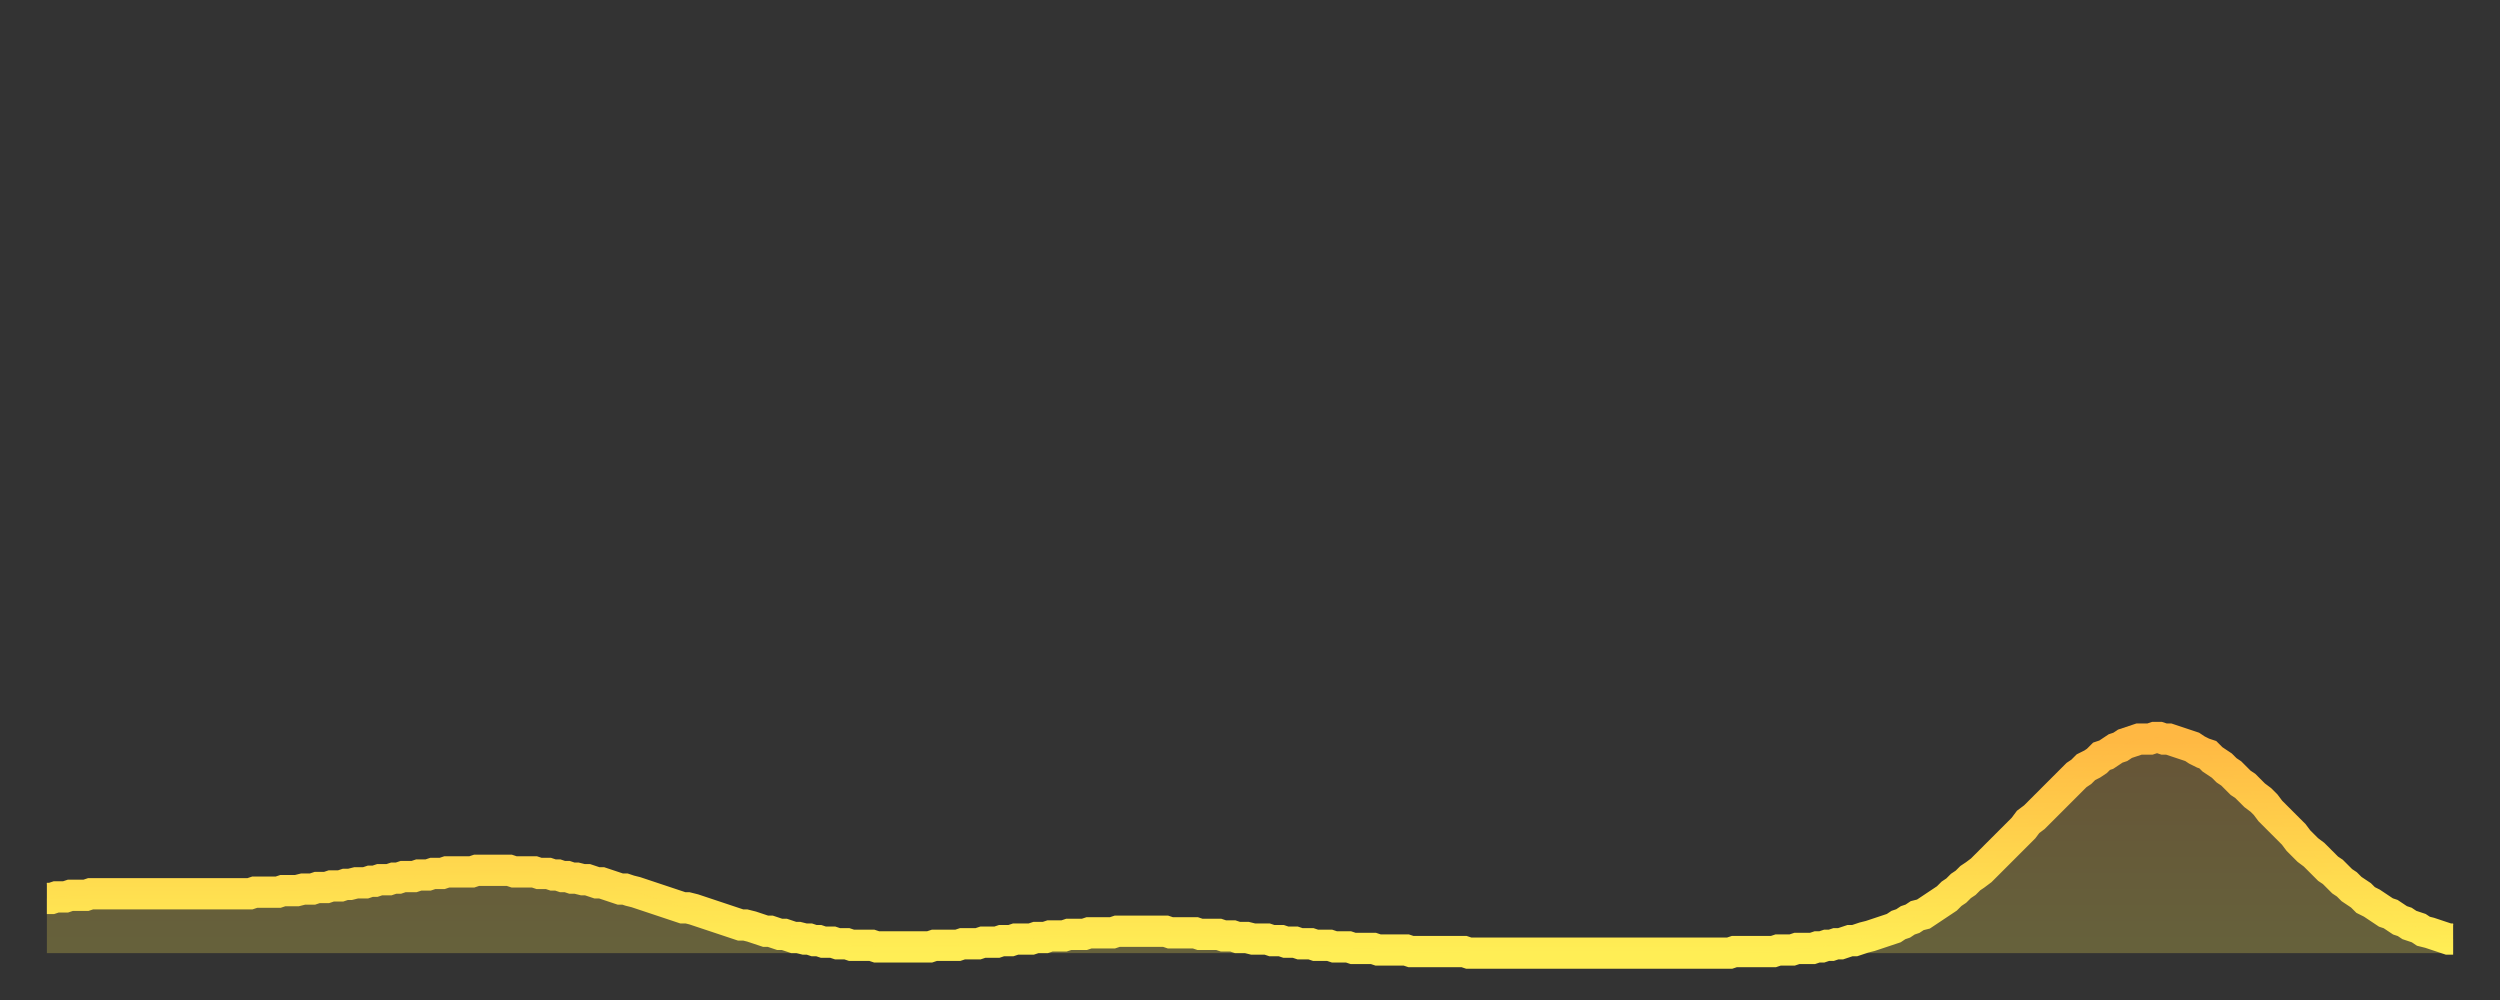 <?xml version="1.0" encoding="utf-8" ?>
<svg baseProfile="full" height="64" version="1.1" width="160" xmlns="http://www.w3.org/2000/svg" xmlns:ev="http://www.w3.org/2001/xml-events" xmlns:xlink="http://www.w3.org/1999/xlink"><rect width="100%" height="100%" fill="#333333" stroke="none"/><defs><linearGradient id="id1993948" x1="0" x2="0" y1="0" y2="1"><stop offset="0%" stop-color="#ffb843" /><stop offset="50%" stop-color="#ffd34c" /><stop offset="100%" stop-color="#ffee55" /></linearGradient></defs><g transform="translate(3,3)"><g><path d="M 0.0 54.5 0.3 54.5 0.6 54.4 0.9 54.4 1.2 54.4 1.5 54.3 1.9 54.3 2.2 54.3 2.5 54.3 2.8 54.2 3.1 54.2 3.4 54.2 3.7 54.2 4.0 54.2 4.3 54.2 4.6 54.2 4.9 54.2 5.2 54.2 5.6 54.2 5.9 54.2 6.2 54.2 6.5 54.2 6.8 54.2 7.1 54.2 7.4 54.2 7.7 54.2 8.0 54.2 8.3 54.2 8.6 54.2 8.9 54.2 9.3 54.2 9.6 54.2 9.9 54.2 10.2 54.2 10.5 54.2 10.8 54.2 11.1 54.2 11.4 54.2 11.7 54.2 12.0 54.2 12.3 54.2 12.7 54.2 13.0 54.2 13.3 54.1 13.6 54.1 13.9 54.1 14.2 54.1 14.5 54.1 14.8 54.1 15.1 54.0 15.4 54.0 15.7 54.0 16.0 54.0 16.4 53.9 16.7 53.9 17.0 53.9 17.3 53.8 17.6 53.8 17.9 53.8 18.2 53.7 18.5 53.7 18.8 53.7 19.1 53.6 19.4 53.6 19.8 53.5 20.1 53.5 20.4 53.5 20.7 53.4 21.0 53.4 21.3 53.3 21.6 53.3 21.9 53.3 22.2 53.2 22.5 53.2 22.8 53.1 23.1 53.1 23.5 53.1 23.8 53.0 24.1 53.0 24.4 53.0 24.7 52.9 25.0 52.9 25.3 52.9 25.6 52.8 25.9 52.8 26.2 52.8 26.5 52.8 26.8 52.8 27.2 52.8 27.5 52.7 27.8 52.7 28.1 52.7 28.4 52.7 28.7 52.7 29.0 52.7 29.3 52.7 29.6 52.7 29.9 52.8 30.2 52.8 30.6 52.8 30.9 52.8 31.2 52.8 31.5 52.9 31.8 52.9 32.1 52.9 32.4 53.0 32.7 53.0 33.0 53.1 33.3 53.1 33.6 53.2 33.9 53.2 34.3 53.3 34.6 53.3 34.9 53.4 35.2 53.5 35.5 53.5 35.8 53.6 36.1 53.7 36.4 53.8 36.7 53.9 37.0 53.9 37.3 54.0 37.7 54.1 38.0 54.2 38.3 54.3 38.6 54.4 38.9 54.5 39.2 54.6 39.5 54.7 39.8 54.8 40.1 54.9 40.4 55.0 40.7 55.1 41.0 55.1 41.4 55.2 41.7 55.3 42.0 55.4 42.3 55.5 42.6 55.6 42.9 55.7 43.2 55.8 43.5 55.9 43.8 56.0 44.1 56.1 44.4 56.2 44.7 56.2 45.1 56.3 45.4 56.4 45.7 56.5 46.0 56.6 46.3 56.6 46.6 56.7 46.9 56.8 47.2 56.8 47.5 56.9 47.8 57.0 48.1 57.0 48.5 57.1 48.8 57.1 49.1 57.2 49.4 57.2 49.7 57.3 50.0 57.3 50.3 57.3 50.6 57.4 50.9 57.4 51.2 57.4 51.5 57.5 51.8 57.5 52.2 57.5 52.5 57.5 52.8 57.5 53.1 57.6 53.4 57.6 53.7 57.6 54.0 57.6 54.3 57.6 54.6 57.6 54.9 57.6 55.2 57.6 55.6 57.6 55.9 57.6 56.2 57.6 56.5 57.6 56.8 57.5 57.1 57.5 57.4 57.5 57.7 57.5 58.0 57.5 58.3 57.5 58.6 57.4 58.9 57.4 59.3 57.4 59.6 57.4 59.9 57.3 60.2 57.3 60.5 57.3 60.8 57.3 61.1 57.2 61.4 57.2 61.7 57.2 62.0 57.1 62.3 57.1 62.6 57.1 63.0 57.1 63.3 57.0 63.6 57.0 63.9 57.0 64.2 56.9 64.5 56.9 64.8 56.9 65.1 56.9 65.4 56.8 65.7 56.8 66.0 56.8 66.4 56.8 66.7 56.7 67.0 56.7 67.3 56.7 67.6 56.7 67.9 56.7 68.2 56.7 68.5 56.6 68.8 56.6 69.1 56.6 69.4 56.6 69.7 56.6 70.1 56.6 70.4 56.6 70.7 56.6 71.0 56.6 71.3 56.6 71.6 56.6 71.9 56.7 72.2 56.7 72.5 56.7 72.8 56.7 73.1 56.7 73.5 56.7 73.8 56.8 74.1 56.8 74.4 56.8 74.7 56.8 75.0 56.8 75.3 56.9 75.6 56.9 75.9 56.9 76.2 57.0 76.5 57.0 76.8 57.0 77.2 57.1 77.5 57.1 77.8 57.1 78.1 57.1 78.4 57.2 78.7 57.2 79.0 57.2 79.3 57.3 79.6 57.3 79.9 57.3 80.2 57.4 80.5 57.4 80.9 57.4 81.2 57.5 81.5 57.5 81.8 57.5 82.1 57.5 82.4 57.6 82.7 57.6 83.0 57.6 83.3 57.6 83.6 57.7 83.9 57.7 84.3 57.7 84.6 57.7 84.9 57.7 85.2 57.8 85.5 57.8 85.8 57.8 86.1 57.8 86.4 57.8 86.7 57.8 87.0 57.8 87.3 57.9 87.6 57.9 88.0 57.9 88.3 57.9 88.6 57.9 88.9 57.9 89.2 57.9 89.5 57.9 89.8 57.9 90.1 57.9 90.4 57.9 90.7 57.9 91.0 58.0 91.4 58.0 91.7 58.0 92.0 58.0 92.3 58.0 92.6 58.0 92.9 58.0 93.2 58.0 93.5 58.0 93.8 58.0 94.1 58.0 94.4 58.0 94.7 58.0 95.1 58.0 95.4 58.0 95.7 58.0 96.0 58.0 96.3 58.0 96.6 58.0 96.9 58.0 97.2 58.0 97.5 58.0 97.8 58.0 98.1 58.0 98.4 58.0 98.8 58.0 99.1 58.0 99.4 58.0 99.7 58.0 100.0 58.0 100.3 58.0 100.6 58.0 100.9 58.0 101.2 58.0 101.5 58.0 101.8 58.0 102.2 58.0 102.5 58.0 102.8 58.0 103.1 58.0 103.4 58.0 103.7 58.0 104.0 58.0 104.3 58.0 104.6 58.0 104.9 58.0 105.2 58.0 105.5 58.0 105.9 58.0 106.2 58.0 106.5 58.0 106.8 58.0 107.1 58.0 107.4 58.0 107.7 58.0 108.0 57.9 108.3 57.9 108.6 57.9 108.9 57.9 109.3 57.9 109.6 57.9 109.9 57.9 110.2 57.9 110.5 57.9 110.8 57.8 111.1 57.8 111.4 57.8 111.7 57.8 112.0 57.7 112.3 57.7 112.6 57.7 113.0 57.7 113.3 57.6 113.6 57.6 113.9 57.5 114.2 57.5 114.5 57.4 114.8 57.4 115.1 57.3 115.4 57.2 115.7 57.2 116.0 57.1 116.3 57.0 116.7 56.9 117.0 56.8 117.3 56.7 117.6 56.6 117.9 56.5 118.2 56.4 118.5 56.2 118.8 56.1 119.1 55.9 119.4 55.8 119.7 55.6 120.1 55.5 120.4 55.3 120.7 55.1 121.0 54.9 121.3 54.7 121.6 54.5 121.9 54.2 122.2 54.0 122.5 53.7 122.8 53.5 123.1 53.2 123.4 53.0 123.8 52.7 124.1 52.4 124.4 52.1 124.7 51.8 125.0 51.5 125.3 51.2 125.6 50.9 125.9 50.6 126.2 50.3 126.5 50.0 126.8 49.6 127.2 49.3 127.5 49.0 127.8 48.7 128.1 48.4 128.4 48.1 128.7 47.8 129.0 47.5 129.3 47.2 129.6 46.9 129.9 46.6 130.2 46.4 130.5 46.1 130.9 45.9 131.2 45.7 131.5 45.4 131.8 45.3 132.1 45.1 132.4 44.9 132.7 44.8 133.0 44.6 133.3 44.5 133.6 44.4 133.9 44.3 134.2 44.3 134.6 44.3 134.9 44.2 135.2 44.2 135.5 44.3 135.8 44.3 136.1 44.4 136.4 44.5 136.7 44.6 137.0 44.7 137.3 44.8 137.6 45.0 138.0 45.2 138.3 45.3 138.6 45.6 138.9 45.8 139.2 46.0 139.5 46.3 139.8 46.5 140.1 46.8 140.4 47.1 140.7 47.3 141.0 47.6 141.3 47.9 141.7 48.2 142.0 48.5 142.3 48.9 142.6 49.2 142.9 49.5 143.2 49.8 143.5 50.1 143.8 50.4 144.1 50.8 144.4 51.1 144.7 51.4 145.1 51.7 145.4 52.0 145.7 52.3 146.0 52.6 146.3 52.8 146.6 53.1 146.9 53.4 147.2 53.6 147.5 53.9 147.8 54.1 148.1 54.3 148.4 54.6 148.8 54.8 149.1 55.0 149.4 55.2 149.7 55.4 150.0 55.5 150.3 55.7 150.6 55.9 150.9 56.0 151.2 56.2 151.5 56.3 151.8 56.4 152.1 56.6 152.5 56.7 152.8 56.8 153.1 56.9 153.4 57.0 153.7 57.1 154.0 57.1" fill="none" id="graph-curve" opacity="1" stroke="url(#id1993948)" stroke-width="2" /><path d="M 0 58 L 0.0 54.5 0.3 54.5 0.6 54.4 0.9 54.4 1.2 54.4 1.5 54.3 1.9 54.3 2.2 54.3 2.5 54.3 2.8 54.2 3.1 54.2 3.4 54.2 3.7 54.2 4.0 54.2 4.3 54.2 4.6 54.2 4.9 54.2 5.2 54.2 5.6 54.2 5.9 54.2 6.2 54.2 6.5 54.2 6.8 54.2 7.1 54.2 7.4 54.2 7.7 54.2 8.0 54.2 8.3 54.2 8.6 54.2 8.9 54.2 9.3 54.2 9.6 54.2 9.9 54.2 10.2 54.2 10.5 54.2 10.8 54.2 11.1 54.2 11.4 54.2 11.7 54.2 12.0 54.2 12.3 54.2 12.7 54.2 13.0 54.2 13.3 54.1 13.6 54.1 13.9 54.1 14.2 54.1 14.5 54.1 14.8 54.1 15.1 54.0 15.4 54.0 15.7 54.0 16.0 54.0 16.4 53.9 16.7 53.9 17.0 53.9 17.3 53.8 17.6 53.8 17.9 53.8 18.2 53.7 18.5 53.7 18.8 53.7 19.1 53.6 19.4 53.6 19.8 53.5 20.1 53.5 20.4 53.5 20.7 53.4 21.0 53.4 21.3 53.3 21.6 53.3 21.9 53.3 22.2 53.2 22.5 53.2 22.8 53.1 23.1 53.1 23.5 53.1 23.8 53.0 24.1 53.0 24.4 53.0 24.7 52.9 25.0 52.9 25.3 52.9 25.6 52.8 25.9 52.8 26.2 52.8 26.5 52.8 26.8 52.8 27.2 52.8 27.5 52.7 27.8 52.7 28.1 52.7 28.4 52.7 28.7 52.7 29.0 52.7 29.3 52.7 29.6 52.7 29.9 52.8 30.2 52.8 30.6 52.8 30.9 52.8 31.2 52.8 31.5 52.9 31.8 52.9 32.1 52.9 32.4 53.0 32.7 53.0 33.0 53.1 33.3 53.1 33.6 53.2 33.9 53.2 34.3 53.3 34.6 53.3 34.9 53.4 35.2 53.5 35.5 53.5 35.8 53.6 36.1 53.7 36.4 53.8 36.7 53.9 37.0 53.9 37.3 54.0 37.7 54.1 38.0 54.2 38.3 54.3 38.6 54.4 38.9 54.5 39.2 54.6 39.5 54.7 39.8 54.8 40.1 54.9 40.4 55.0 40.7 55.1 41.0 55.1 41.4 55.2 41.7 55.3 42.0 55.4 42.3 55.5 42.6 55.6 42.9 55.7 43.2 55.8 43.5 55.9 43.8 56.0 44.1 56.1 44.4 56.2 44.7 56.2 45.1 56.3 45.4 56.4 45.7 56.5 46.0 56.6 46.3 56.6 46.6 56.7 46.9 56.8 47.2 56.8 47.5 56.9 47.8 57.0 48.1 57.0 48.5 57.1 48.8 57.1 49.1 57.2 49.4 57.2 49.7 57.3 50.0 57.3 50.3 57.3 50.6 57.4 50.9 57.4 51.2 57.4 51.5 57.5 51.8 57.5 52.2 57.5 52.5 57.5 52.8 57.5 53.1 57.6 53.4 57.6 53.7 57.6 54.0 57.6 54.3 57.6 54.6 57.6 54.9 57.6 55.2 57.6 55.6 57.6 55.9 57.6 56.2 57.6 56.5 57.6 56.8 57.5 57.1 57.5 57.4 57.5 57.7 57.5 58.0 57.5 58.3 57.5 58.6 57.4 58.9 57.4 59.3 57.4 59.6 57.4 59.9 57.3 60.2 57.3 60.5 57.3 60.8 57.3 61.1 57.2 61.4 57.2 61.7 57.2 62.0 57.1 62.3 57.1 62.6 57.1 63.0 57.1 63.3 57.0 63.6 57.0 63.9 57.0 64.2 56.9 64.5 56.9 64.8 56.9 65.1 56.9 65.4 56.8 65.7 56.8 66.0 56.8 66.4 56.8 66.7 56.7 67.0 56.7 67.3 56.7 67.6 56.7 67.9 56.7 68.2 56.7 68.5 56.6 68.8 56.6 69.1 56.6 69.4 56.6 69.7 56.6 70.1 56.6 70.4 56.6 70.7 56.6 71.0 56.6 71.3 56.6 71.6 56.6 71.9 56.7 72.2 56.7 72.5 56.7 72.8 56.7 73.1 56.7 73.5 56.7 73.8 56.8 74.1 56.8 74.4 56.8 74.7 56.8 75.0 56.8 75.3 56.9 75.6 56.9 75.9 56.9 76.2 57.0 76.5 57.0 76.8 57.0 77.2 57.1 77.5 57.1 77.8 57.1 78.1 57.1 78.4 57.2 78.7 57.2 79.0 57.2 79.3 57.3 79.6 57.3 79.9 57.3 80.2 57.4 80.5 57.4 80.9 57.4 81.2 57.5 81.5 57.5 81.8 57.5 82.1 57.5 82.4 57.6 82.7 57.6 83.0 57.6 83.3 57.6 83.6 57.7 83.9 57.7 84.3 57.7 84.6 57.7 84.9 57.7 85.2 57.8 85.5 57.8 85.8 57.8 86.1 57.8 86.4 57.8 86.7 57.8 87.0 57.8 87.3 57.9 87.6 57.9 88.0 57.9 88.3 57.9 88.6 57.9 88.9 57.9 89.2 57.9 89.5 57.9 89.8 57.9 90.1 57.9 90.4 57.9 90.7 57.9 91.0 58.0 91.4 58.0 91.7 58.0 92.0 58.0 92.3 58.0 92.6 58.0 92.9 58.0 93.2 58.0 93.5 58.0 93.8 58.0 94.1 58.0 94.4 58.0 94.7 58.0 95.1 58.0 95.4 58.0 95.7 58.0 96.0 58.0 96.3 58.0 96.6 58.0 96.9 58.0 97.2 58.0 97.5 58.0 97.8 58.0 98.1 58.0 98.4 58.0 98.8 58.0 99.1 58.0 99.4 58.0 99.7 58.0 100.0 58.0 100.3 58.0 100.6 58.0 100.9 58.0 101.2 58.0 101.5 58.0 101.8 58.0 102.2 58.0 102.5 58.0 102.8 58.0 103.1 58.0 103.4 58.0 103.7 58.0 104.0 58.0 104.3 58.0 104.6 58.0 104.9 58.0 105.2 58.0 105.5 58.0 105.9 58.0 106.2 58.0 106.5 58.0 106.8 58.0 107.1 58.0 107.4 58.0 107.7 58.0 108.0 57.9 108.3 57.9 108.6 57.9 108.9 57.9 109.3 57.9 109.6 57.9 109.9 57.9 110.2 57.9 110.5 57.9 110.8 57.8 111.1 57.8 111.4 57.8 111.7 57.8 112.0 57.7 112.3 57.7 112.6 57.7 113.0 57.7 113.3 57.6 113.6 57.6 113.9 57.5 114.2 57.5 114.5 57.4 114.8 57.4 115.1 57.3 115.4 57.2 115.7 57.2 116.0 57.1 116.3 57.0 116.7 56.9 117.0 56.8 117.3 56.7 117.6 56.6 117.9 56.5 118.2 56.4 118.5 56.2 118.8 56.1 119.1 55.9 119.4 55.8 119.7 55.6 120.1 55.5 120.4 55.3 120.7 55.1 121.0 54.9 121.3 54.7 121.6 54.5 121.9 54.2 122.2 54.0 122.5 53.7 122.8 53.5 123.1 53.2 123.4 53.0 123.8 52.7 124.1 52.4 124.4 52.1 124.7 51.8 125.0 51.5 125.3 51.2 125.6 50.9 125.9 50.6 126.2 50.3 126.5 50.0 126.8 49.6 127.2 49.3 127.5 49.0 127.8 48.7 128.1 48.4 128.4 48.1 128.7 47.8 129.0 47.5 129.3 47.2 129.6 46.9 129.9 46.6 130.2 46.4 130.5 46.1 130.9 45.9 131.2 45.7 131.5 45.4 131.8 45.3 132.1 45.1 132.4 44.9 132.7 44.8 133.0 44.6 133.3 44.5 133.6 44.4 133.9 44.3 134.2 44.3 134.6 44.3 134.9 44.2 135.2 44.2 135.5 44.3 135.8 44.3 136.1 44.4 136.4 44.5 136.7 44.6 137.0 44.7 137.3 44.8 137.6 45.0 138.0 45.2 138.3 45.3 138.6 45.6 138.9 45.8 139.2 46.0 139.5 46.3 139.8 46.5 140.1 46.8 140.4 47.1 140.7 47.3 141.0 47.6 141.3 47.9 141.7 48.2 142.0 48.5 142.3 48.9 142.6 49.2 142.9 49.5 143.2 49.8 143.5 50.1 143.8 50.4 144.1 50.8 144.4 51.1 144.7 51.4 145.1 51.7 145.4 52.0 145.7 52.3 146.0 52.6 146.3 52.8 146.6 53.1 146.9 53.4 147.2 53.6 147.5 53.9 147.8 54.1 148.1 54.3 148.4 54.6 148.8 54.8 149.1 55.0 149.4 55.2 149.7 55.4 150.0 55.5 150.3 55.7 150.6 55.9 150.9 56.0 151.2 56.2 151.5 56.3 151.8 56.4 152.1 56.6 152.5 56.7 152.8 56.8 153.1 56.9 153.4 57.0 153.7 57.1 154.0 57.1 154 58" fill="url(#id1993948)" fill-opacity=".25" id="graph-shadow" /></g></g></svg>